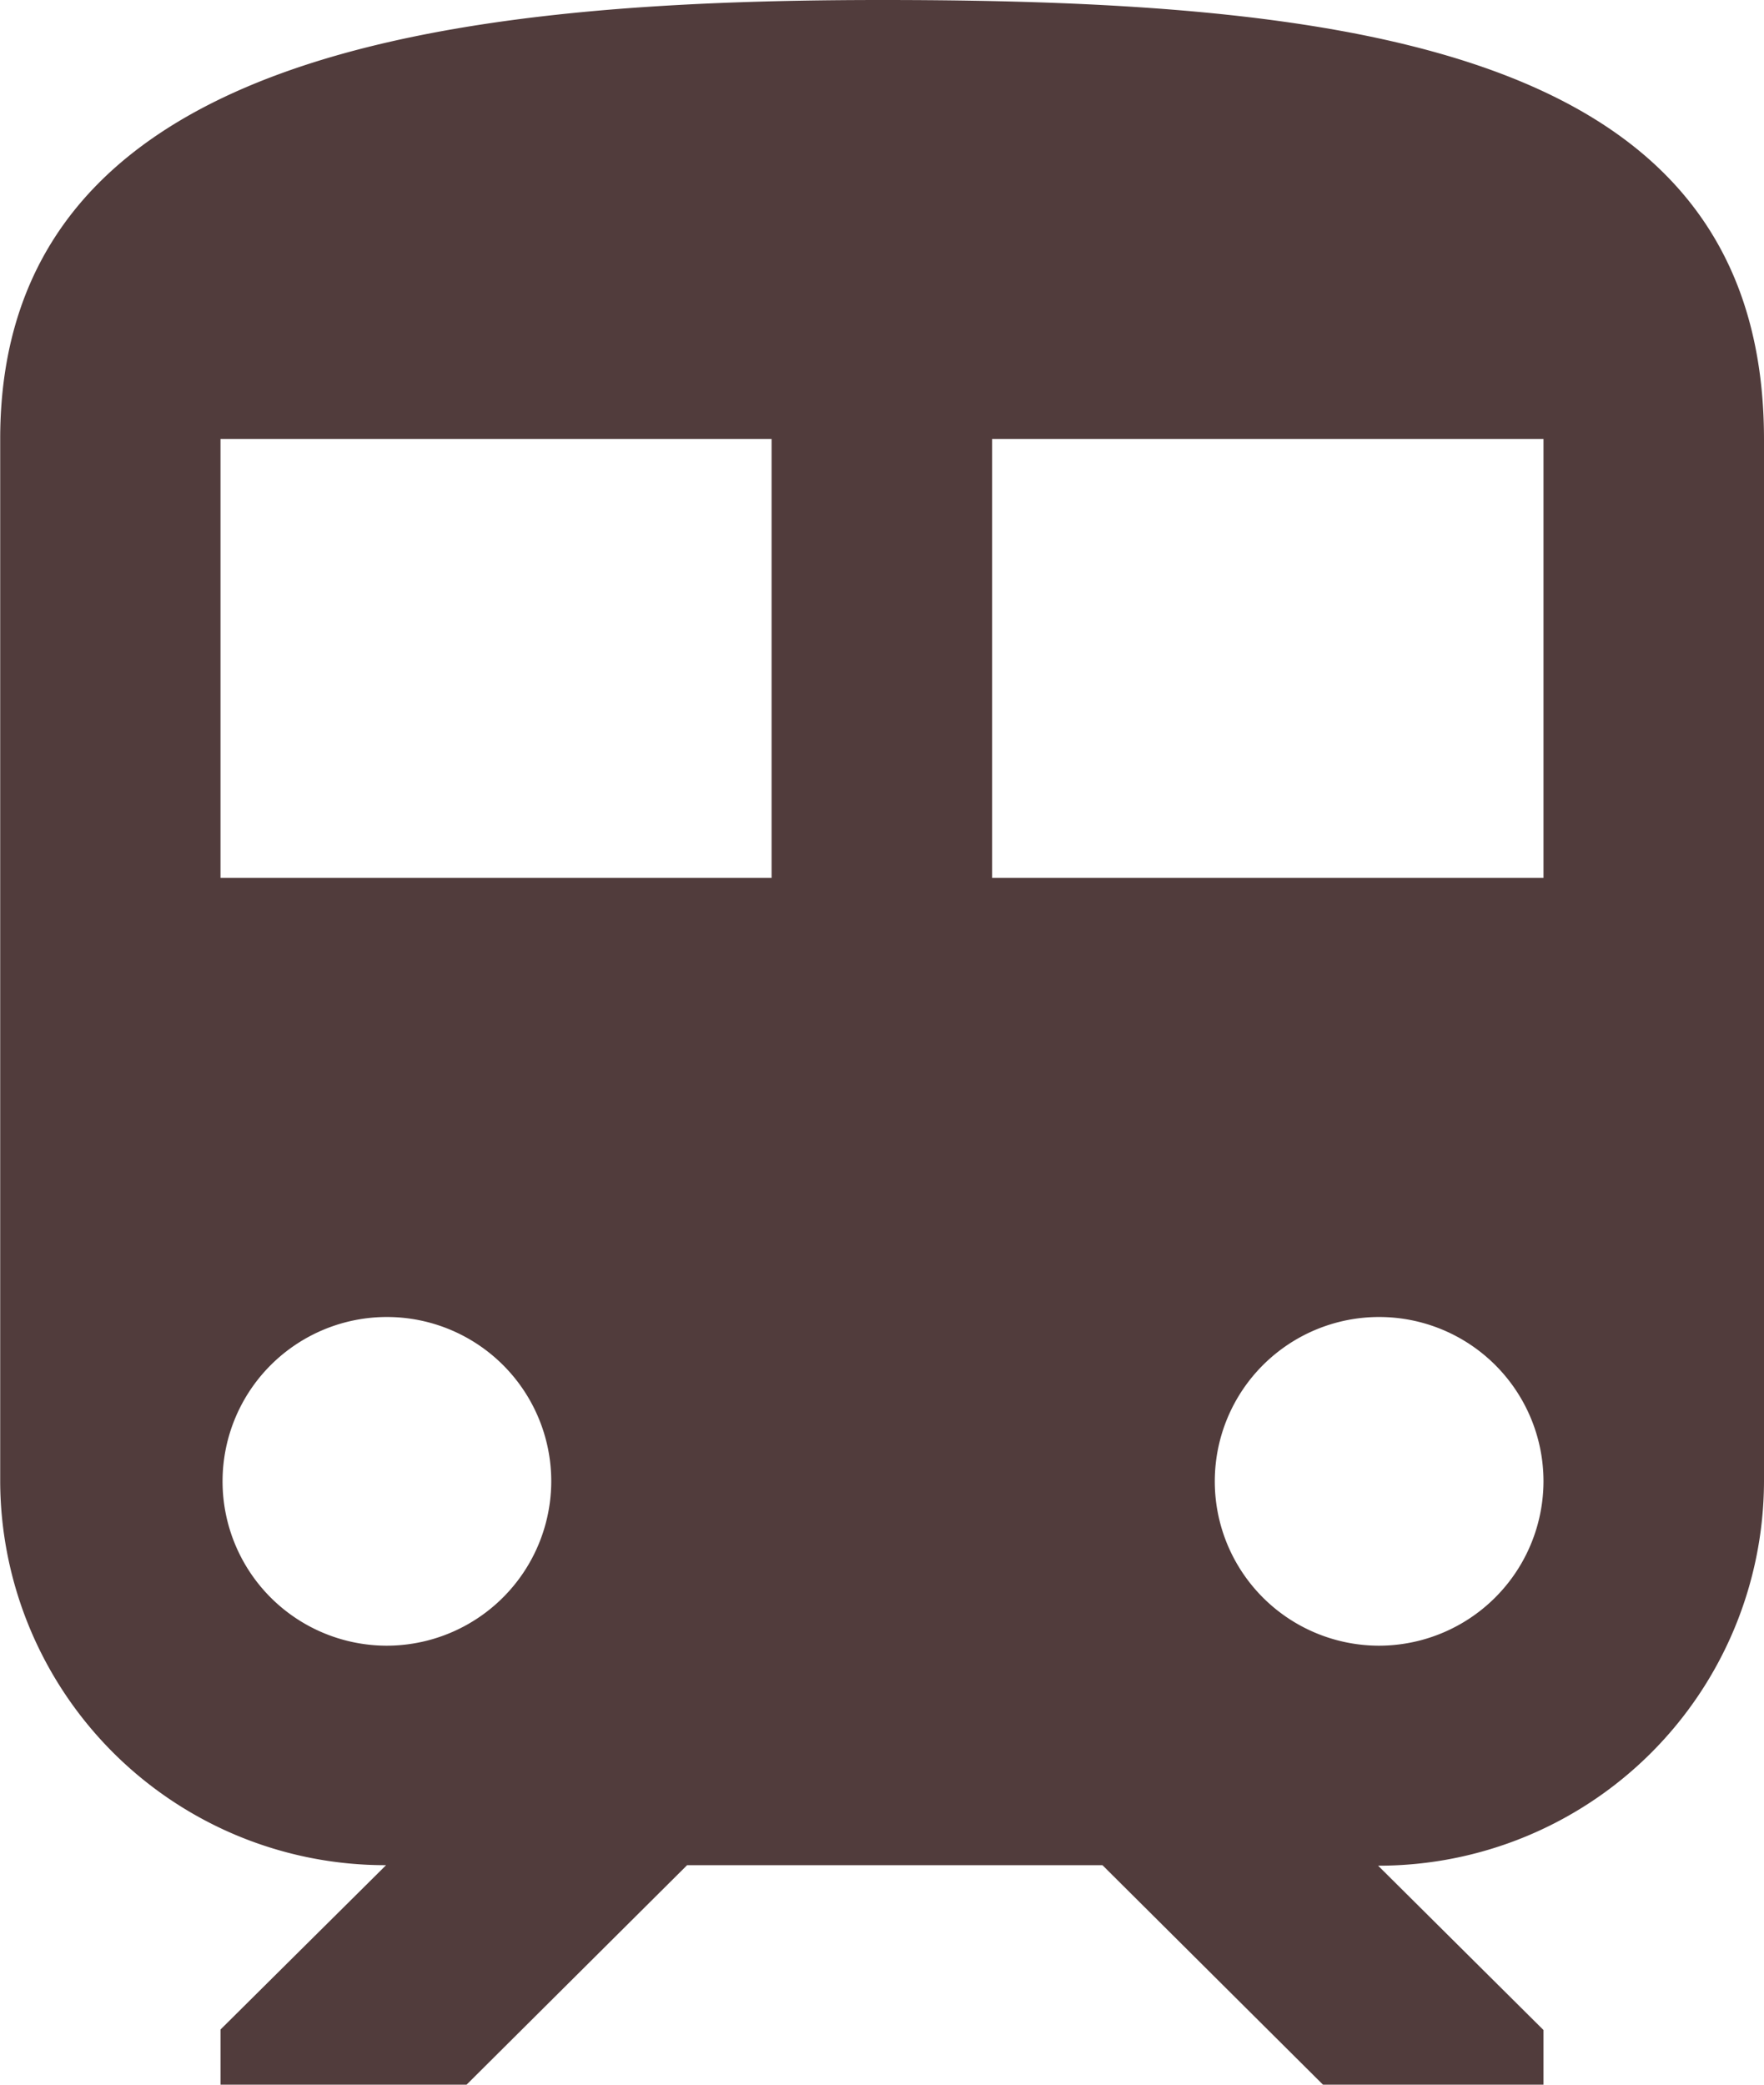 <svg xmlns="http://www.w3.org/2000/svg" width="27.606" height="32.625" viewBox="0 0 27.606 32.625">
  <path id="train" d="M19.428,3.375c-6.9,0-13.8.855-13.8,6.87V26.558a6.025,6.025,0,0,0,6.039,6.007L9.076,35.137V36h3.851l3.451-3.435h6.5L26.329,36H29.78v-.855l-2.588-2.572a6.03,6.03,0,0,0,6.039-6.007V10.253C33.231,4.23,27.051,3.375,19.428,3.375ZM11.664,29.13a2.572,2.572,0,1,1,2.588-2.572A2.577,2.577,0,0,1,11.664,29.13ZM17.7,17.115H9.076v-6.87H17.7Zm3.451,0v-6.87H29.78v6.87ZM27.192,29.13a2.572,2.572,0,1,1,2.588-2.572A2.577,2.577,0,0,1,27.192,29.13Z" transform="translate(-5.625 -3.375)" fill="#513c3c"/>
</svg>
